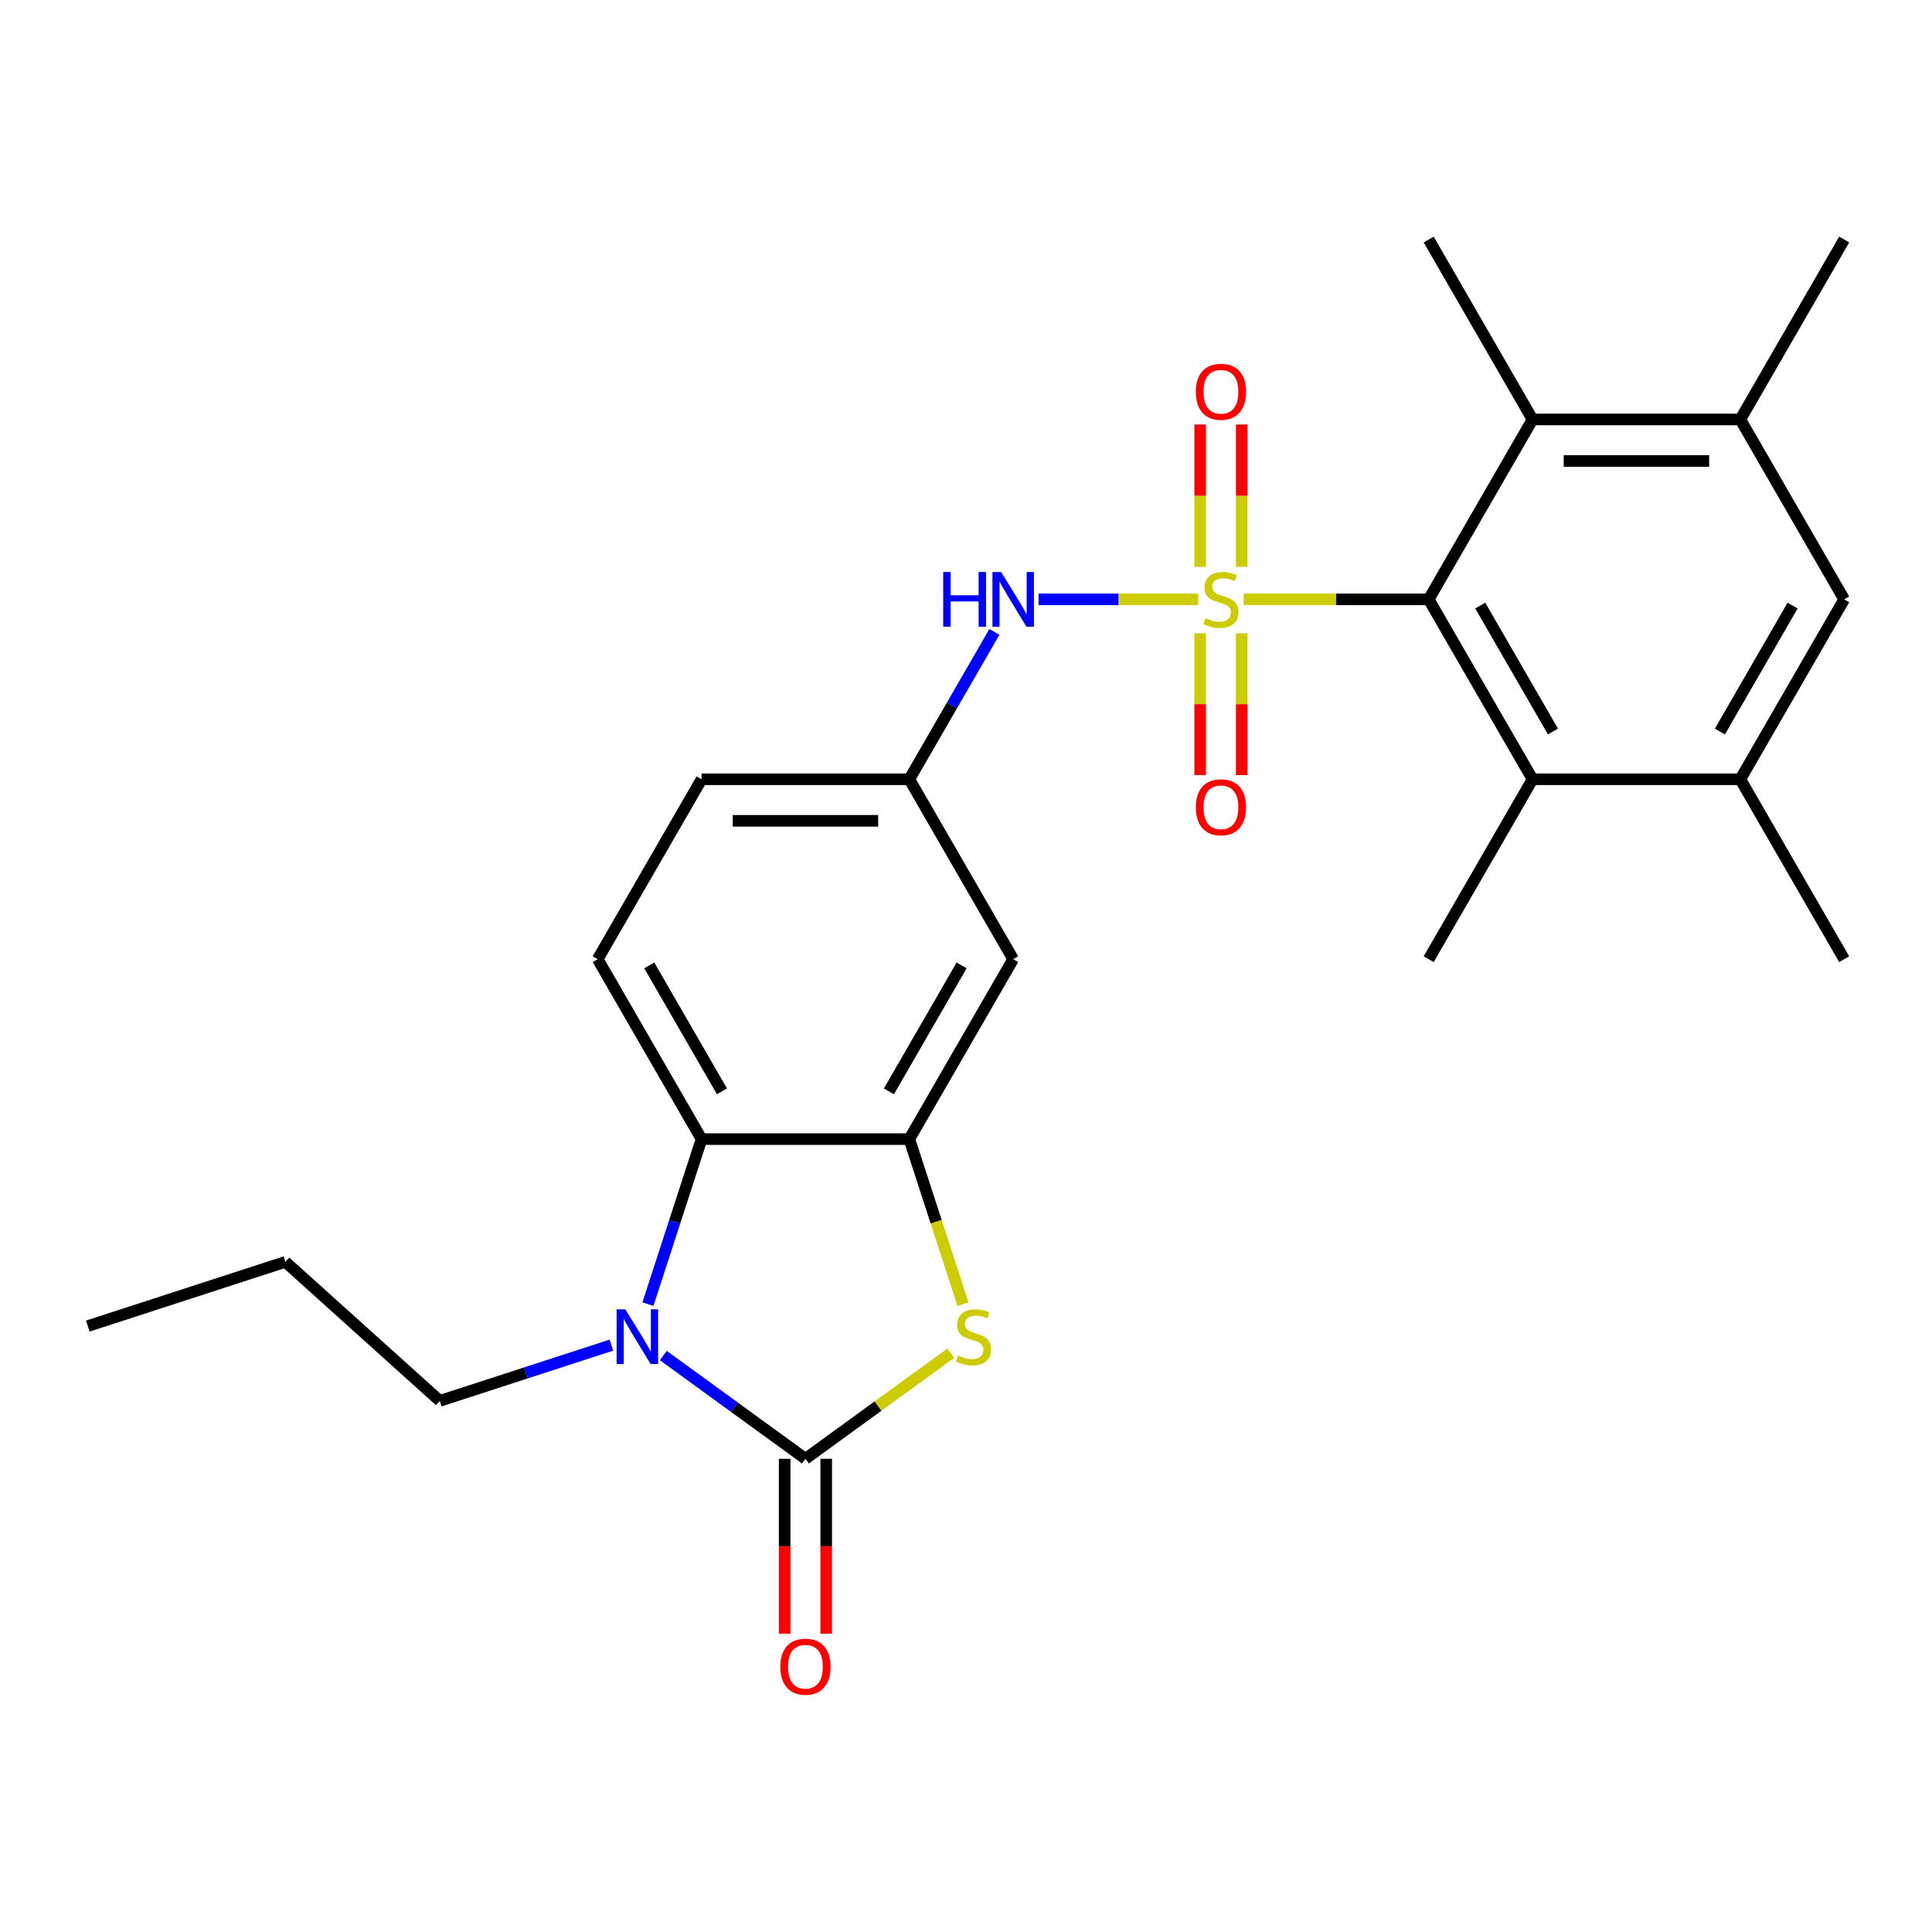<?xml version='1.0' encoding='iso-8859-1'?>
<svg version='1.1' baseProfile='full'
              xmlns='http://www.w3.org/2000/svg'
                      xmlns:rdkit='http://www.rdkit.org/xml'
                      xmlns:xlink='http://www.w3.org/1999/xlink'
                  xml:space='preserve'
width='1000px' height='1000px' viewBox='0 0 1000 1000'>
<!-- END OF HEADER -->
<rect style='opacity:1.0;fill:#FFFFFF;stroke:none' width='1000' height='1000' x='0' y='0'> </rect>
<path class='bond-2' d='M 643.723,310.228 L 691.604,310.228' style='fill:none;fill-rule:evenodd;stroke:#CCCC00;stroke-width:6px;stroke-linecap:butt;stroke-linejoin:miter;stroke-opacity:1' />
<path class='bond-2' d='M 691.604,310.228 L 739.485,310.228' style='fill:none;fill-rule:evenodd;stroke:#000000;stroke-width:6px;stroke-linecap:butt;stroke-linejoin:miter;stroke-opacity:1' />
<path class='bond-6' d='M 620.186,310.228 L 578.872,310.228' style='fill:none;fill-rule:evenodd;stroke:#CCCC00;stroke-width:6px;stroke-linecap:butt;stroke-linejoin:miter;stroke-opacity:1' />
<path class='bond-6' d='M 578.872,310.228 L 537.558,310.228' style='fill:none;fill-rule:evenodd;stroke:#0000FF;stroke-width:6px;stroke-linecap:butt;stroke-linejoin:miter;stroke-opacity:1' />
<path class='bond-11' d='M 621.201,327.796 L 621.201,364.492' style='fill:none;fill-rule:evenodd;stroke:#CCCC00;stroke-width:6px;stroke-linecap:butt;stroke-linejoin:miter;stroke-opacity:1' />
<path class='bond-11' d='M 621.201,364.492 L 621.201,401.189' style='fill:none;fill-rule:evenodd;stroke:#FF0000;stroke-width:6px;stroke-linecap:butt;stroke-linejoin:miter;stroke-opacity:1' />
<path class='bond-11' d='M 642.708,327.796 L 642.708,364.492' style='fill:none;fill-rule:evenodd;stroke:#CCCC00;stroke-width:6px;stroke-linecap:butt;stroke-linejoin:miter;stroke-opacity:1' />
<path class='bond-11' d='M 642.708,364.492 L 642.708,401.189' style='fill:none;fill-rule:evenodd;stroke:#FF0000;stroke-width:6px;stroke-linecap:butt;stroke-linejoin:miter;stroke-opacity:1' />
<path class='bond-12' d='M 642.708,293.419 L 642.708,256.572' style='fill:none;fill-rule:evenodd;stroke:#CCCC00;stroke-width:6px;stroke-linecap:butt;stroke-linejoin:miter;stroke-opacity:1' />
<path class='bond-12' d='M 642.708,256.572 L 642.708,219.725' style='fill:none;fill-rule:evenodd;stroke:#FF0000;stroke-width:6px;stroke-linecap:butt;stroke-linejoin:miter;stroke-opacity:1' />
<path class='bond-12' d='M 621.201,293.419 L 621.201,256.572' style='fill:none;fill-rule:evenodd;stroke:#CCCC00;stroke-width:6px;stroke-linecap:butt;stroke-linejoin:miter;stroke-opacity:1' />
<path class='bond-12' d='M 621.201,256.572 L 621.201,219.725' style='fill:none;fill-rule:evenodd;stroke:#FF0000;stroke-width:6px;stroke-linecap:butt;stroke-linejoin:miter;stroke-opacity:1' />
<path class='bond-0' d='M 416.894,755.072 L 454.507,727.745' style='fill:none;fill-rule:evenodd;stroke:#000000;stroke-width:6px;stroke-linecap:butt;stroke-linejoin:miter;stroke-opacity:1' />
<path class='bond-0' d='M 454.507,727.745 L 492.119,700.417' style='fill:none;fill-rule:evenodd;stroke:#CCCC00;stroke-width:6px;stroke-linecap:butt;stroke-linejoin:miter;stroke-opacity:1' />
<path class='bond-16' d='M 406.141,755.072 L 406.141,800.333' style='fill:none;fill-rule:evenodd;stroke:#000000;stroke-width:6px;stroke-linecap:butt;stroke-linejoin:miter;stroke-opacity:1' />
<path class='bond-16' d='M 406.141,800.333 L 406.141,845.594' style='fill:none;fill-rule:evenodd;stroke:#FF0000;stroke-width:6px;stroke-linecap:butt;stroke-linejoin:miter;stroke-opacity:1' />
<path class='bond-16' d='M 427.647,755.072 L 427.647,800.333' style='fill:none;fill-rule:evenodd;stroke:#000000;stroke-width:6px;stroke-linecap:butt;stroke-linejoin:miter;stroke-opacity:1' />
<path class='bond-16' d='M 427.647,800.333 L 427.647,845.594' style='fill:none;fill-rule:evenodd;stroke:#FF0000;stroke-width:6px;stroke-linecap:butt;stroke-linejoin:miter;stroke-opacity:1' />
<path class='bond-28' d='M 416.894,755.072 L 380.111,728.348' style='fill:none;fill-rule:evenodd;stroke:#000000;stroke-width:6px;stroke-linecap:butt;stroke-linejoin:miter;stroke-opacity:1' />
<path class='bond-28' d='M 380.111,728.348 L 343.328,701.623' style='fill:none;fill-rule:evenodd;stroke:#0000FF;stroke-width:6px;stroke-linecap:butt;stroke-linejoin:miter;stroke-opacity:1' />
<path class='bond-1' d='M 335.374,675.019 L 349.251,632.309' style='fill:none;fill-rule:evenodd;stroke:#0000FF;stroke-width:6px;stroke-linecap:butt;stroke-linejoin:miter;stroke-opacity:1' />
<path class='bond-1' d='M 349.251,632.309 L 363.129,589.6' style='fill:none;fill-rule:evenodd;stroke:#000000;stroke-width:6px;stroke-linecap:butt;stroke-linejoin:miter;stroke-opacity:1' />
<path class='bond-19' d='M 316.472,696.23 L 272.052,710.663' style='fill:none;fill-rule:evenodd;stroke:#0000FF;stroke-width:6px;stroke-linecap:butt;stroke-linejoin:miter;stroke-opacity:1' />
<path class='bond-19' d='M 272.052,710.663 L 227.633,725.096' style='fill:none;fill-rule:evenodd;stroke:#000000;stroke-width:6px;stroke-linecap:butt;stroke-linejoin:miter;stroke-opacity:1' />
<path class='bond-7' d='M 739.485,310.228 L 793.25,403.352' style='fill:none;fill-rule:evenodd;stroke:#000000;stroke-width:6px;stroke-linecap:butt;stroke-linejoin:miter;stroke-opacity:1' />
<path class='bond-7' d='M 766.174,313.443 L 803.81,378.63' style='fill:none;fill-rule:evenodd;stroke:#000000;stroke-width:6px;stroke-linecap:butt;stroke-linejoin:miter;stroke-opacity:1' />
<path class='bond-8' d='M 739.485,310.228 L 793.25,217.104' style='fill:none;fill-rule:evenodd;stroke:#000000;stroke-width:6px;stroke-linecap:butt;stroke-linejoin:miter;stroke-opacity:1' />
<path class='bond-3' d='M 498.426,675.059 L 484.543,632.329' style='fill:none;fill-rule:evenodd;stroke:#CCCC00;stroke-width:6px;stroke-linecap:butt;stroke-linejoin:miter;stroke-opacity:1' />
<path class='bond-3' d='M 484.543,632.329 L 470.659,589.6' style='fill:none;fill-rule:evenodd;stroke:#000000;stroke-width:6px;stroke-linecap:butt;stroke-linejoin:miter;stroke-opacity:1' />
<path class='bond-4' d='M 470.659,589.6 L 524.424,496.476' style='fill:none;fill-rule:evenodd;stroke:#000000;stroke-width:6px;stroke-linecap:butt;stroke-linejoin:miter;stroke-opacity:1' />
<path class='bond-4' d='M 460.099,564.878 L 497.735,499.691' style='fill:none;fill-rule:evenodd;stroke:#000000;stroke-width:6px;stroke-linecap:butt;stroke-linejoin:miter;stroke-opacity:1' />
<path class='bond-27' d='M 470.659,589.6 L 363.129,589.6' style='fill:none;fill-rule:evenodd;stroke:#000000;stroke-width:6px;stroke-linecap:butt;stroke-linejoin:miter;stroke-opacity:1' />
<path class='bond-5' d='M 363.129,589.6 L 309.364,496.476' style='fill:none;fill-rule:evenodd;stroke:#000000;stroke-width:6px;stroke-linecap:butt;stroke-linejoin:miter;stroke-opacity:1' />
<path class='bond-5' d='M 373.689,564.878 L 336.053,499.691' style='fill:none;fill-rule:evenodd;stroke:#000000;stroke-width:6px;stroke-linecap:butt;stroke-linejoin:miter;stroke-opacity:1' />
<path class='bond-17' d='M 514.697,327.076 L 492.678,365.214' style='fill:none;fill-rule:evenodd;stroke:#0000FF;stroke-width:6px;stroke-linecap:butt;stroke-linejoin:miter;stroke-opacity:1' />
<path class='bond-17' d='M 492.678,365.214 L 470.659,403.352' style='fill:none;fill-rule:evenodd;stroke:#000000;stroke-width:6px;stroke-linecap:butt;stroke-linejoin:miter;stroke-opacity:1' />
<path class='bond-10' d='M 793.25,403.352 L 900.78,403.352' style='fill:none;fill-rule:evenodd;stroke:#000000;stroke-width:6px;stroke-linecap:butt;stroke-linejoin:miter;stroke-opacity:1' />
<path class='bond-20' d='M 793.25,403.352 L 739.485,496.476' style='fill:none;fill-rule:evenodd;stroke:#000000;stroke-width:6px;stroke-linecap:butt;stroke-linejoin:miter;stroke-opacity:1' />
<path class='bond-9' d='M 793.25,217.104 L 900.78,217.104' style='fill:none;fill-rule:evenodd;stroke:#000000;stroke-width:6px;stroke-linecap:butt;stroke-linejoin:miter;stroke-opacity:1' />
<path class='bond-9' d='M 809.38,238.61 L 884.651,238.61' style='fill:none;fill-rule:evenodd;stroke:#000000;stroke-width:6px;stroke-linecap:butt;stroke-linejoin:miter;stroke-opacity:1' />
<path class='bond-21' d='M 793.25,217.104 L 739.485,123.98' style='fill:none;fill-rule:evenodd;stroke:#000000;stroke-width:6px;stroke-linecap:butt;stroke-linejoin:miter;stroke-opacity:1' />
<path class='bond-14' d='M 900.78,217.104 L 954.545,310.228' style='fill:none;fill-rule:evenodd;stroke:#000000;stroke-width:6px;stroke-linecap:butt;stroke-linejoin:miter;stroke-opacity:1' />
<path class='bond-23' d='M 900.78,217.104 L 954.545,123.98' style='fill:none;fill-rule:evenodd;stroke:#000000;stroke-width:6px;stroke-linecap:butt;stroke-linejoin:miter;stroke-opacity:1' />
<path class='bond-22' d='M 900.78,403.352 L 954.545,496.476' style='fill:none;fill-rule:evenodd;stroke:#000000;stroke-width:6px;stroke-linecap:butt;stroke-linejoin:miter;stroke-opacity:1' />
<path class='bond-26' d='M 900.78,403.352 L 954.545,310.228' style='fill:none;fill-rule:evenodd;stroke:#000000;stroke-width:6px;stroke-linecap:butt;stroke-linejoin:miter;stroke-opacity:1' />
<path class='bond-26' d='M 890.22,378.63 L 927.856,313.443' style='fill:none;fill-rule:evenodd;stroke:#000000;stroke-width:6px;stroke-linecap:butt;stroke-linejoin:miter;stroke-opacity:1' />
<path class='bond-13' d='M 524.424,496.476 L 470.659,403.352' style='fill:none;fill-rule:evenodd;stroke:#000000;stroke-width:6px;stroke-linecap:butt;stroke-linejoin:miter;stroke-opacity:1' />
<path class='bond-15' d='M 309.364,496.476 L 363.129,403.352' style='fill:none;fill-rule:evenodd;stroke:#000000;stroke-width:6px;stroke-linecap:butt;stroke-linejoin:miter;stroke-opacity:1' />
<path class='bond-18' d='M 470.659,403.352 L 363.129,403.352' style='fill:none;fill-rule:evenodd;stroke:#000000;stroke-width:6px;stroke-linecap:butt;stroke-linejoin:miter;stroke-opacity:1' />
<path class='bond-18' d='M 454.529,424.858 L 379.258,424.858' style='fill:none;fill-rule:evenodd;stroke:#000000;stroke-width:6px;stroke-linecap:butt;stroke-linejoin:miter;stroke-opacity:1' />
<path class='bond-24' d='M 227.633,725.096 L 147.722,653.144' style='fill:none;fill-rule:evenodd;stroke:#000000;stroke-width:6px;stroke-linecap:butt;stroke-linejoin:miter;stroke-opacity:1' />
<path class='bond-25' d='M 147.722,653.144 L 45.455,686.373' style='fill:none;fill-rule:evenodd;stroke:#000000;stroke-width:6px;stroke-linecap:butt;stroke-linejoin:miter;stroke-opacity:1' />
<path  class='atom-0' d='M 623.954 319.948
Q 624.274 320.068, 625.594 320.628
Q 626.914 321.188, 628.354 321.548
Q 629.834 321.868, 631.274 321.868
Q 633.954 321.868, 635.514 320.588
Q 637.074 319.268, 637.074 316.988
Q 637.074 315.428, 636.274 314.468
Q 635.514 313.508, 634.314 312.988
Q 633.114 312.468, 631.114 311.868
Q 628.594 311.108, 627.074 310.388
Q 625.594 309.668, 624.514 308.148
Q 623.474 306.628, 623.474 304.068
Q 623.474 300.508, 625.874 298.308
Q 628.314 296.108, 633.114 296.108
Q 636.394 296.108, 640.114 297.668
L 639.194 300.748
Q 635.794 299.348, 633.234 299.348
Q 630.474 299.348, 628.954 300.508
Q 627.434 301.628, 627.474 303.588
Q 627.474 305.108, 628.234 306.028
Q 629.034 306.948, 630.154 307.468
Q 631.314 307.988, 633.234 308.588
Q 635.794 309.388, 637.314 310.188
Q 638.834 310.988, 639.914 312.628
Q 641.034 314.228, 641.034 316.988
Q 641.034 320.908, 638.394 323.028
Q 635.794 325.108, 631.434 325.108
Q 628.914 325.108, 626.994 324.548
Q 625.114 324.028, 622.874 323.108
L 623.954 319.948
' fill='#CCCC00'/>
<path  class='atom-2' d='M 323.64 677.707
L 332.92 692.707
Q 333.84 694.187, 335.32 696.867
Q 336.8 699.547, 336.88 699.707
L 336.88 677.707
L 340.64 677.707
L 340.64 706.027
L 336.76 706.027
L 326.8 689.627
Q 325.64 687.707, 324.4 685.507
Q 323.2 683.307, 322.84 682.627
L 322.84 706.027
L 319.16 706.027
L 319.16 677.707
L 323.64 677.707
' fill='#0000FF'/>
<path  class='atom-4' d='M 495.888 701.587
Q 496.208 701.707, 497.528 702.267
Q 498.848 702.827, 500.288 703.187
Q 501.768 703.507, 503.208 703.507
Q 505.888 703.507, 507.448 702.227
Q 509.008 700.907, 509.008 698.627
Q 509.008 697.067, 508.208 696.107
Q 507.448 695.147, 506.248 694.627
Q 505.048 694.107, 503.048 693.507
Q 500.528 692.747, 499.008 692.027
Q 497.528 691.307, 496.448 689.787
Q 495.408 688.267, 495.408 685.707
Q 495.408 682.147, 497.808 679.947
Q 500.248 677.747, 505.048 677.747
Q 508.328 677.747, 512.048 679.307
L 511.128 682.387
Q 507.728 680.987, 505.168 680.987
Q 502.408 680.987, 500.888 682.147
Q 499.368 683.267, 499.408 685.227
Q 499.408 686.747, 500.168 687.667
Q 500.968 688.587, 502.088 689.107
Q 503.248 689.627, 505.168 690.227
Q 507.728 691.027, 509.248 691.827
Q 510.768 692.627, 511.848 694.267
Q 512.968 695.867, 512.968 698.627
Q 512.968 702.547, 510.328 704.667
Q 507.728 706.747, 503.368 706.747
Q 500.848 706.747, 498.928 706.187
Q 497.048 705.667, 494.808 704.747
L 495.888 701.587
' fill='#CCCC00'/>
<path  class='atom-7' d='M 488.204 296.068
L 492.044 296.068
L 492.044 308.108
L 506.524 308.108
L 506.524 296.068
L 510.364 296.068
L 510.364 324.388
L 506.524 324.388
L 506.524 311.308
L 492.044 311.308
L 492.044 324.388
L 488.204 324.388
L 488.204 296.068
' fill='#0000FF'/>
<path  class='atom-7' d='M 518.164 296.068
L 527.444 311.068
Q 528.364 312.548, 529.844 315.228
Q 531.324 317.908, 531.404 318.068
L 531.404 296.068
L 535.164 296.068
L 535.164 324.388
L 531.284 324.388
L 521.324 307.988
Q 520.164 306.068, 518.924 303.868
Q 517.724 301.668, 517.364 300.988
L 517.364 324.388
L 513.684 324.388
L 513.684 296.068
L 518.164 296.068
' fill='#0000FF'/>
<path  class='atom-12' d='M 618.954 417.838
Q 618.954 411.038, 622.314 407.238
Q 625.674 403.438, 631.954 403.438
Q 638.234 403.438, 641.594 407.238
Q 644.954 411.038, 644.954 417.838
Q 644.954 424.718, 641.554 428.638
Q 638.154 432.518, 631.954 432.518
Q 625.714 432.518, 622.314 428.638
Q 618.954 424.758, 618.954 417.838
M 631.954 429.318
Q 636.274 429.318, 638.594 426.438
Q 640.954 423.518, 640.954 417.838
Q 640.954 412.278, 638.594 409.478
Q 636.274 406.638, 631.954 406.638
Q 627.634 406.638, 625.274 409.438
Q 622.954 412.238, 622.954 417.838
Q 622.954 423.558, 625.274 426.438
Q 627.634 429.318, 631.954 429.318
' fill='#FF0000'/>
<path  class='atom-13' d='M 618.954 202.777
Q 618.954 195.977, 622.314 192.177
Q 625.674 188.377, 631.954 188.377
Q 638.234 188.377, 641.594 192.177
Q 644.954 195.977, 644.954 202.777
Q 644.954 209.657, 641.554 213.577
Q 638.154 217.457, 631.954 217.457
Q 625.714 217.457, 622.314 213.577
Q 618.954 209.697, 618.954 202.777
M 631.954 214.257
Q 636.274 214.257, 638.594 211.377
Q 640.954 208.457, 640.954 202.777
Q 640.954 197.217, 638.594 194.417
Q 636.274 191.577, 631.954 191.577
Q 627.634 191.577, 625.274 194.377
Q 622.954 197.177, 622.954 202.777
Q 622.954 208.497, 625.274 211.377
Q 627.634 214.257, 631.954 214.257
' fill='#FF0000'/>
<path  class='atom-17' d='M 403.894 862.682
Q 403.894 855.882, 407.254 852.082
Q 410.614 848.282, 416.894 848.282
Q 423.174 848.282, 426.534 852.082
Q 429.894 855.882, 429.894 862.682
Q 429.894 869.562, 426.494 873.482
Q 423.094 877.362, 416.894 877.362
Q 410.654 877.362, 407.254 873.482
Q 403.894 869.602, 403.894 862.682
M 416.894 874.162
Q 421.214 874.162, 423.534 871.282
Q 425.894 868.362, 425.894 862.682
Q 425.894 857.122, 423.534 854.322
Q 421.214 851.482, 416.894 851.482
Q 412.574 851.482, 410.214 854.282
Q 407.894 857.082, 407.894 862.682
Q 407.894 868.402, 410.214 871.282
Q 412.574 874.162, 416.894 874.162
' fill='#FF0000'/>
</svg>
